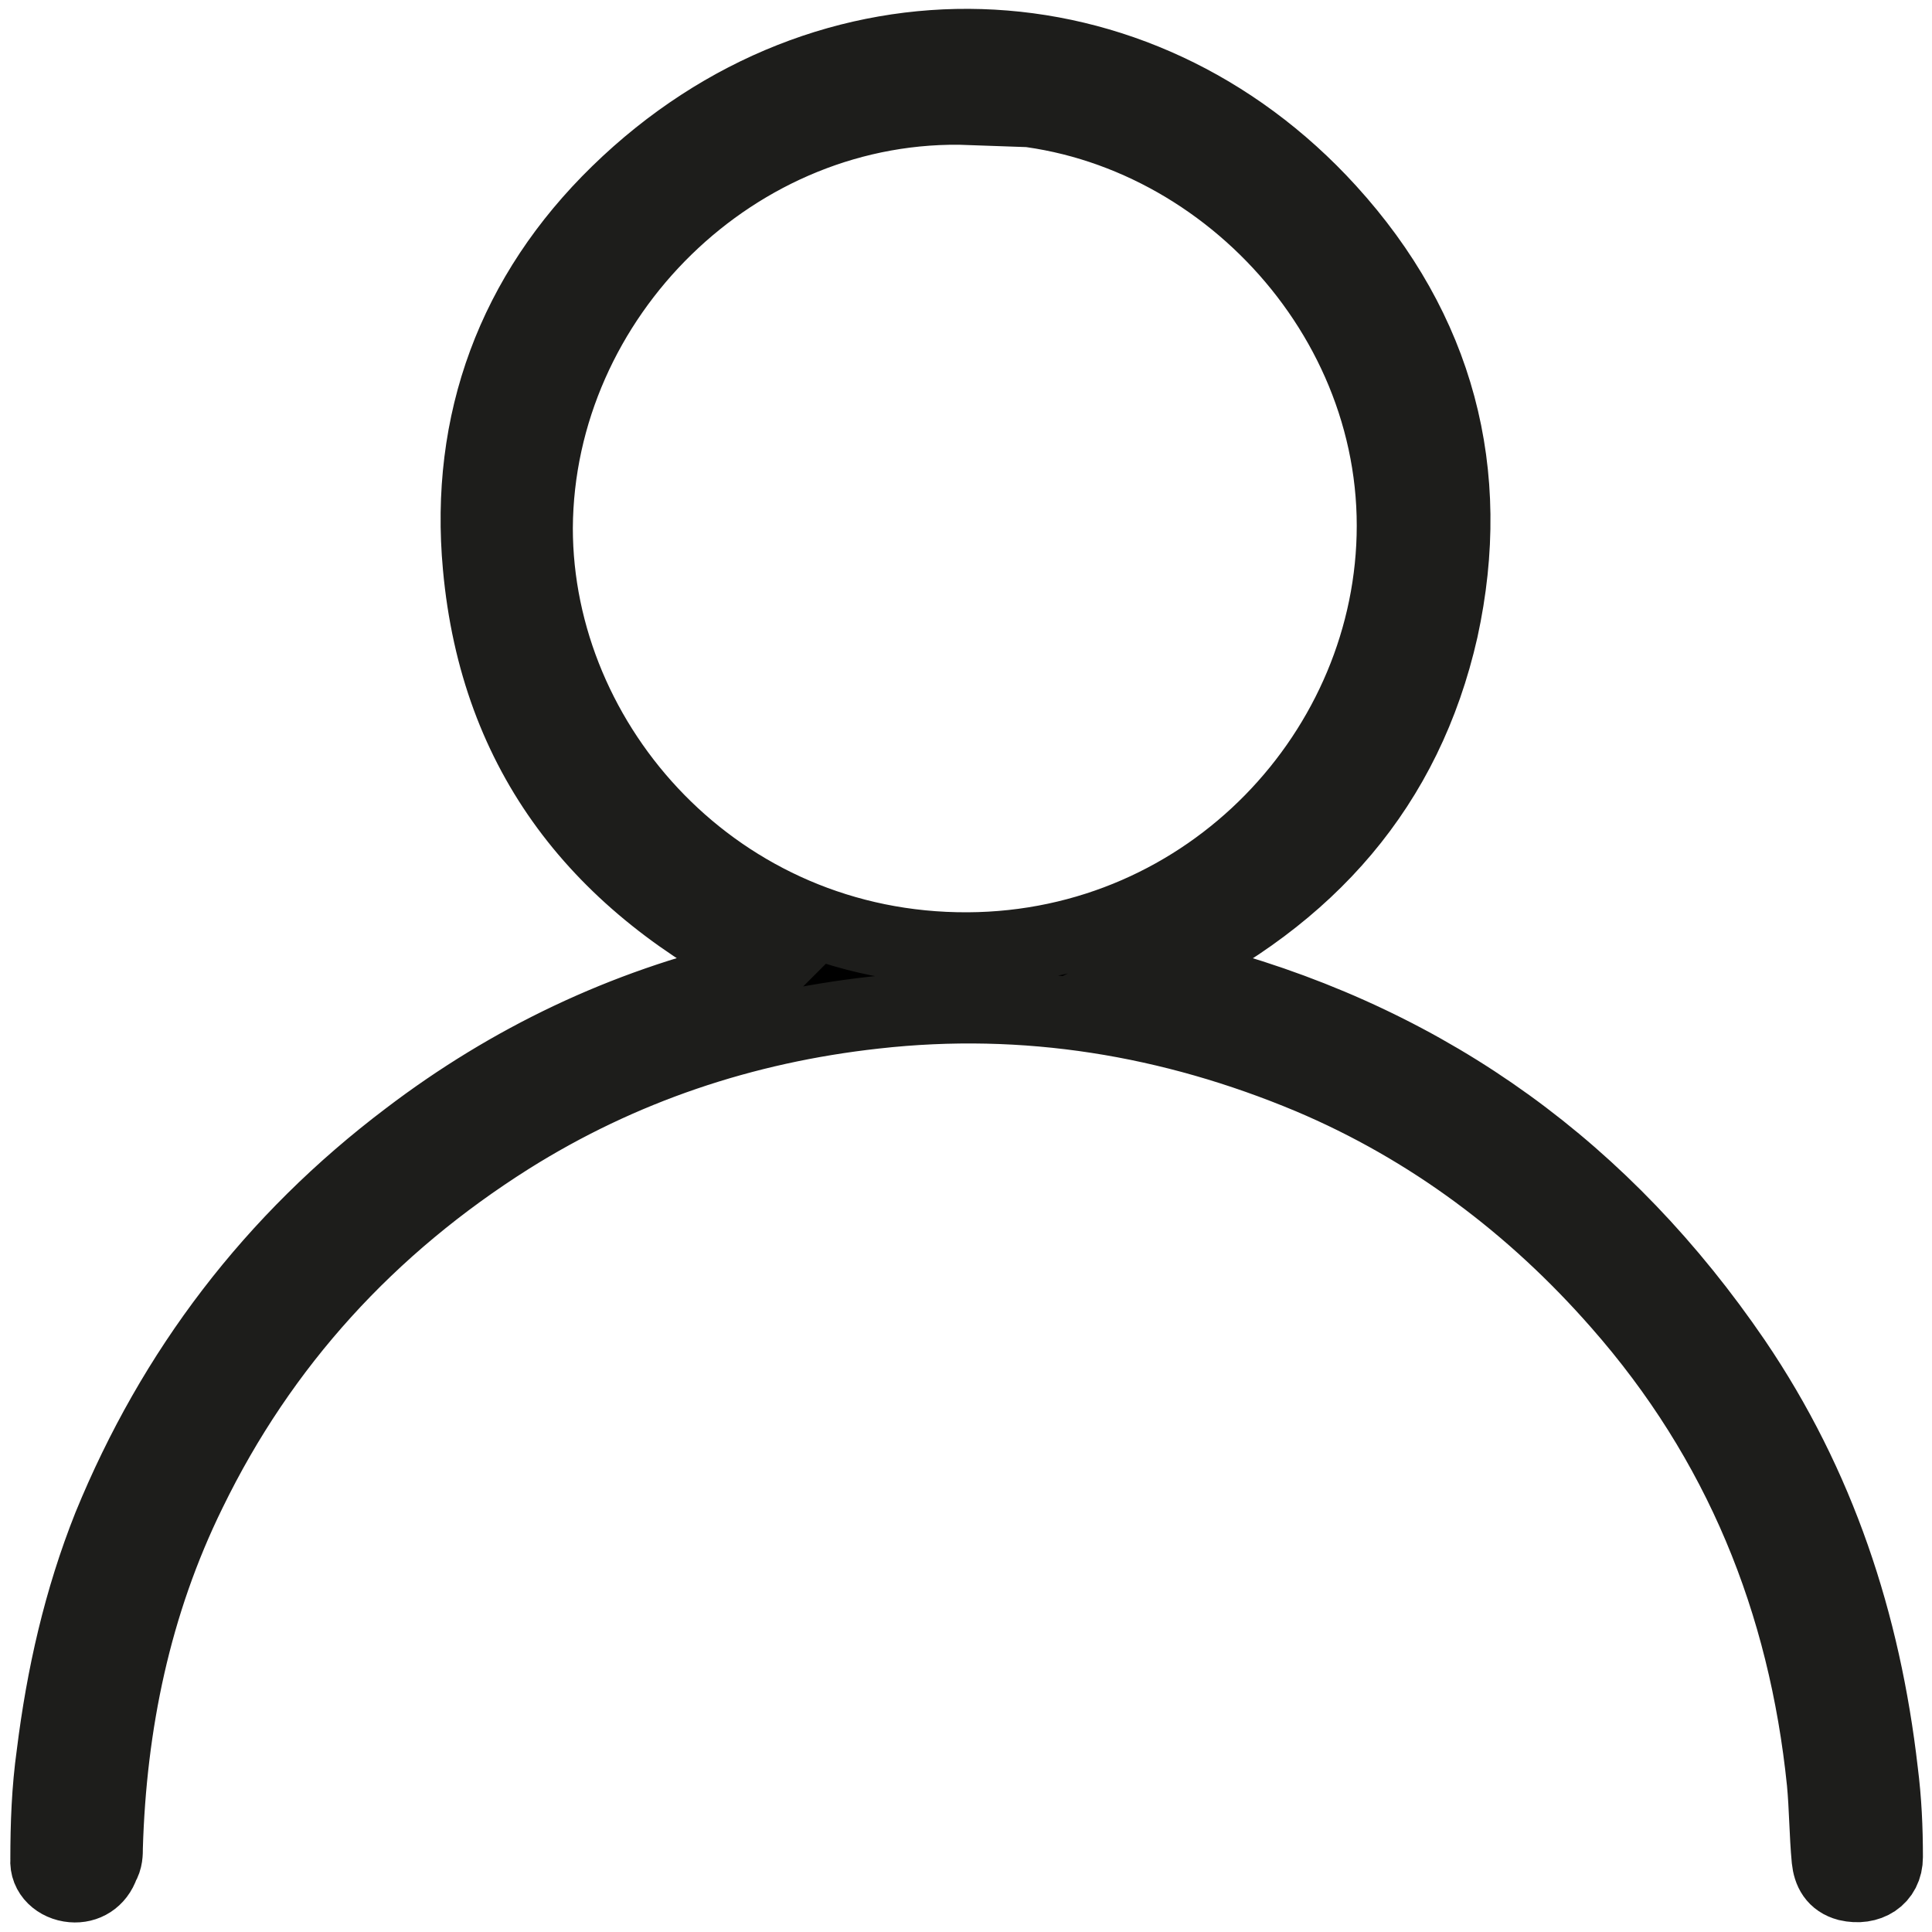 <svg width="20" height="20" viewBox="0 0 20 20" fill="none" xmlns="http://www.w3.org/2000/svg">
    <g clip-path="url(#clip0_734_34)">
        <path d="M7.952 10.031C6.202 9.156 5.137 7.817 4.959 5.866C4.82 4.365 5.314 3.039 6.392 1.989C8.574 -0.138 11.782 5.64754e-05 13.761 2.176C14.889 3.415 15.283 4.891 14.928 6.517C14.56 8.143 13.558 9.281 12.011 10.031C12.213 10.094 12.366 10.131 12.53 10.181C14.839 10.819 16.627 12.133 17.959 14.084C18.834 15.372 19.303 16.798 19.48 18.337C19.518 18.637 19.531 18.924 19.531 19.225C19.531 19.45 19.341 19.562 19.125 19.512C18.986 19.475 18.935 19.375 18.922 19.25C18.897 18.987 18.897 18.712 18.872 18.449C18.681 16.585 18.009 14.922 16.754 13.496C15.866 12.483 14.801 11.682 13.558 11.157C12.125 10.557 10.616 10.306 9.056 10.482C7.699 10.632 6.43 11.057 5.276 11.782C3.83 12.695 2.714 13.909 1.966 15.447C1.395 16.61 1.142 17.849 1.104 19.125C1.104 19.187 1.104 19.25 1.066 19.312C1.015 19.462 0.888 19.537 0.749 19.525C0.596 19.512 0.47 19.4 0.482 19.25C0.482 18.887 0.495 18.524 0.546 18.161C0.647 17.348 0.825 16.56 1.129 15.797C1.789 14.184 2.816 12.833 4.224 11.77C5.276 10.969 6.456 10.407 7.749 10.106C7.813 10.094 7.876 10.069 7.94 10.056C7.94 10.056 7.94 10.056 7.965 10.031H7.952ZM10.045 1.126C7.622 1.038 5.568 3.077 5.555 5.466C5.555 7.717 7.432 9.831 10.019 9.819C12.518 9.806 14.42 7.755 14.42 5.441C14.42 3.064 12.353 1.063 10.032 1.113L10.045 1.126Z" fill="black" stroke="#1D1D1B" stroke-width="0.75" stroke-miterlimit="10"/>
    </g>
    <defs>
        <clipPath id="clip0_734_34">
            <rect width="20" height="20" fill="white"/>
        </clipPath>
    </defs>
</svg>
